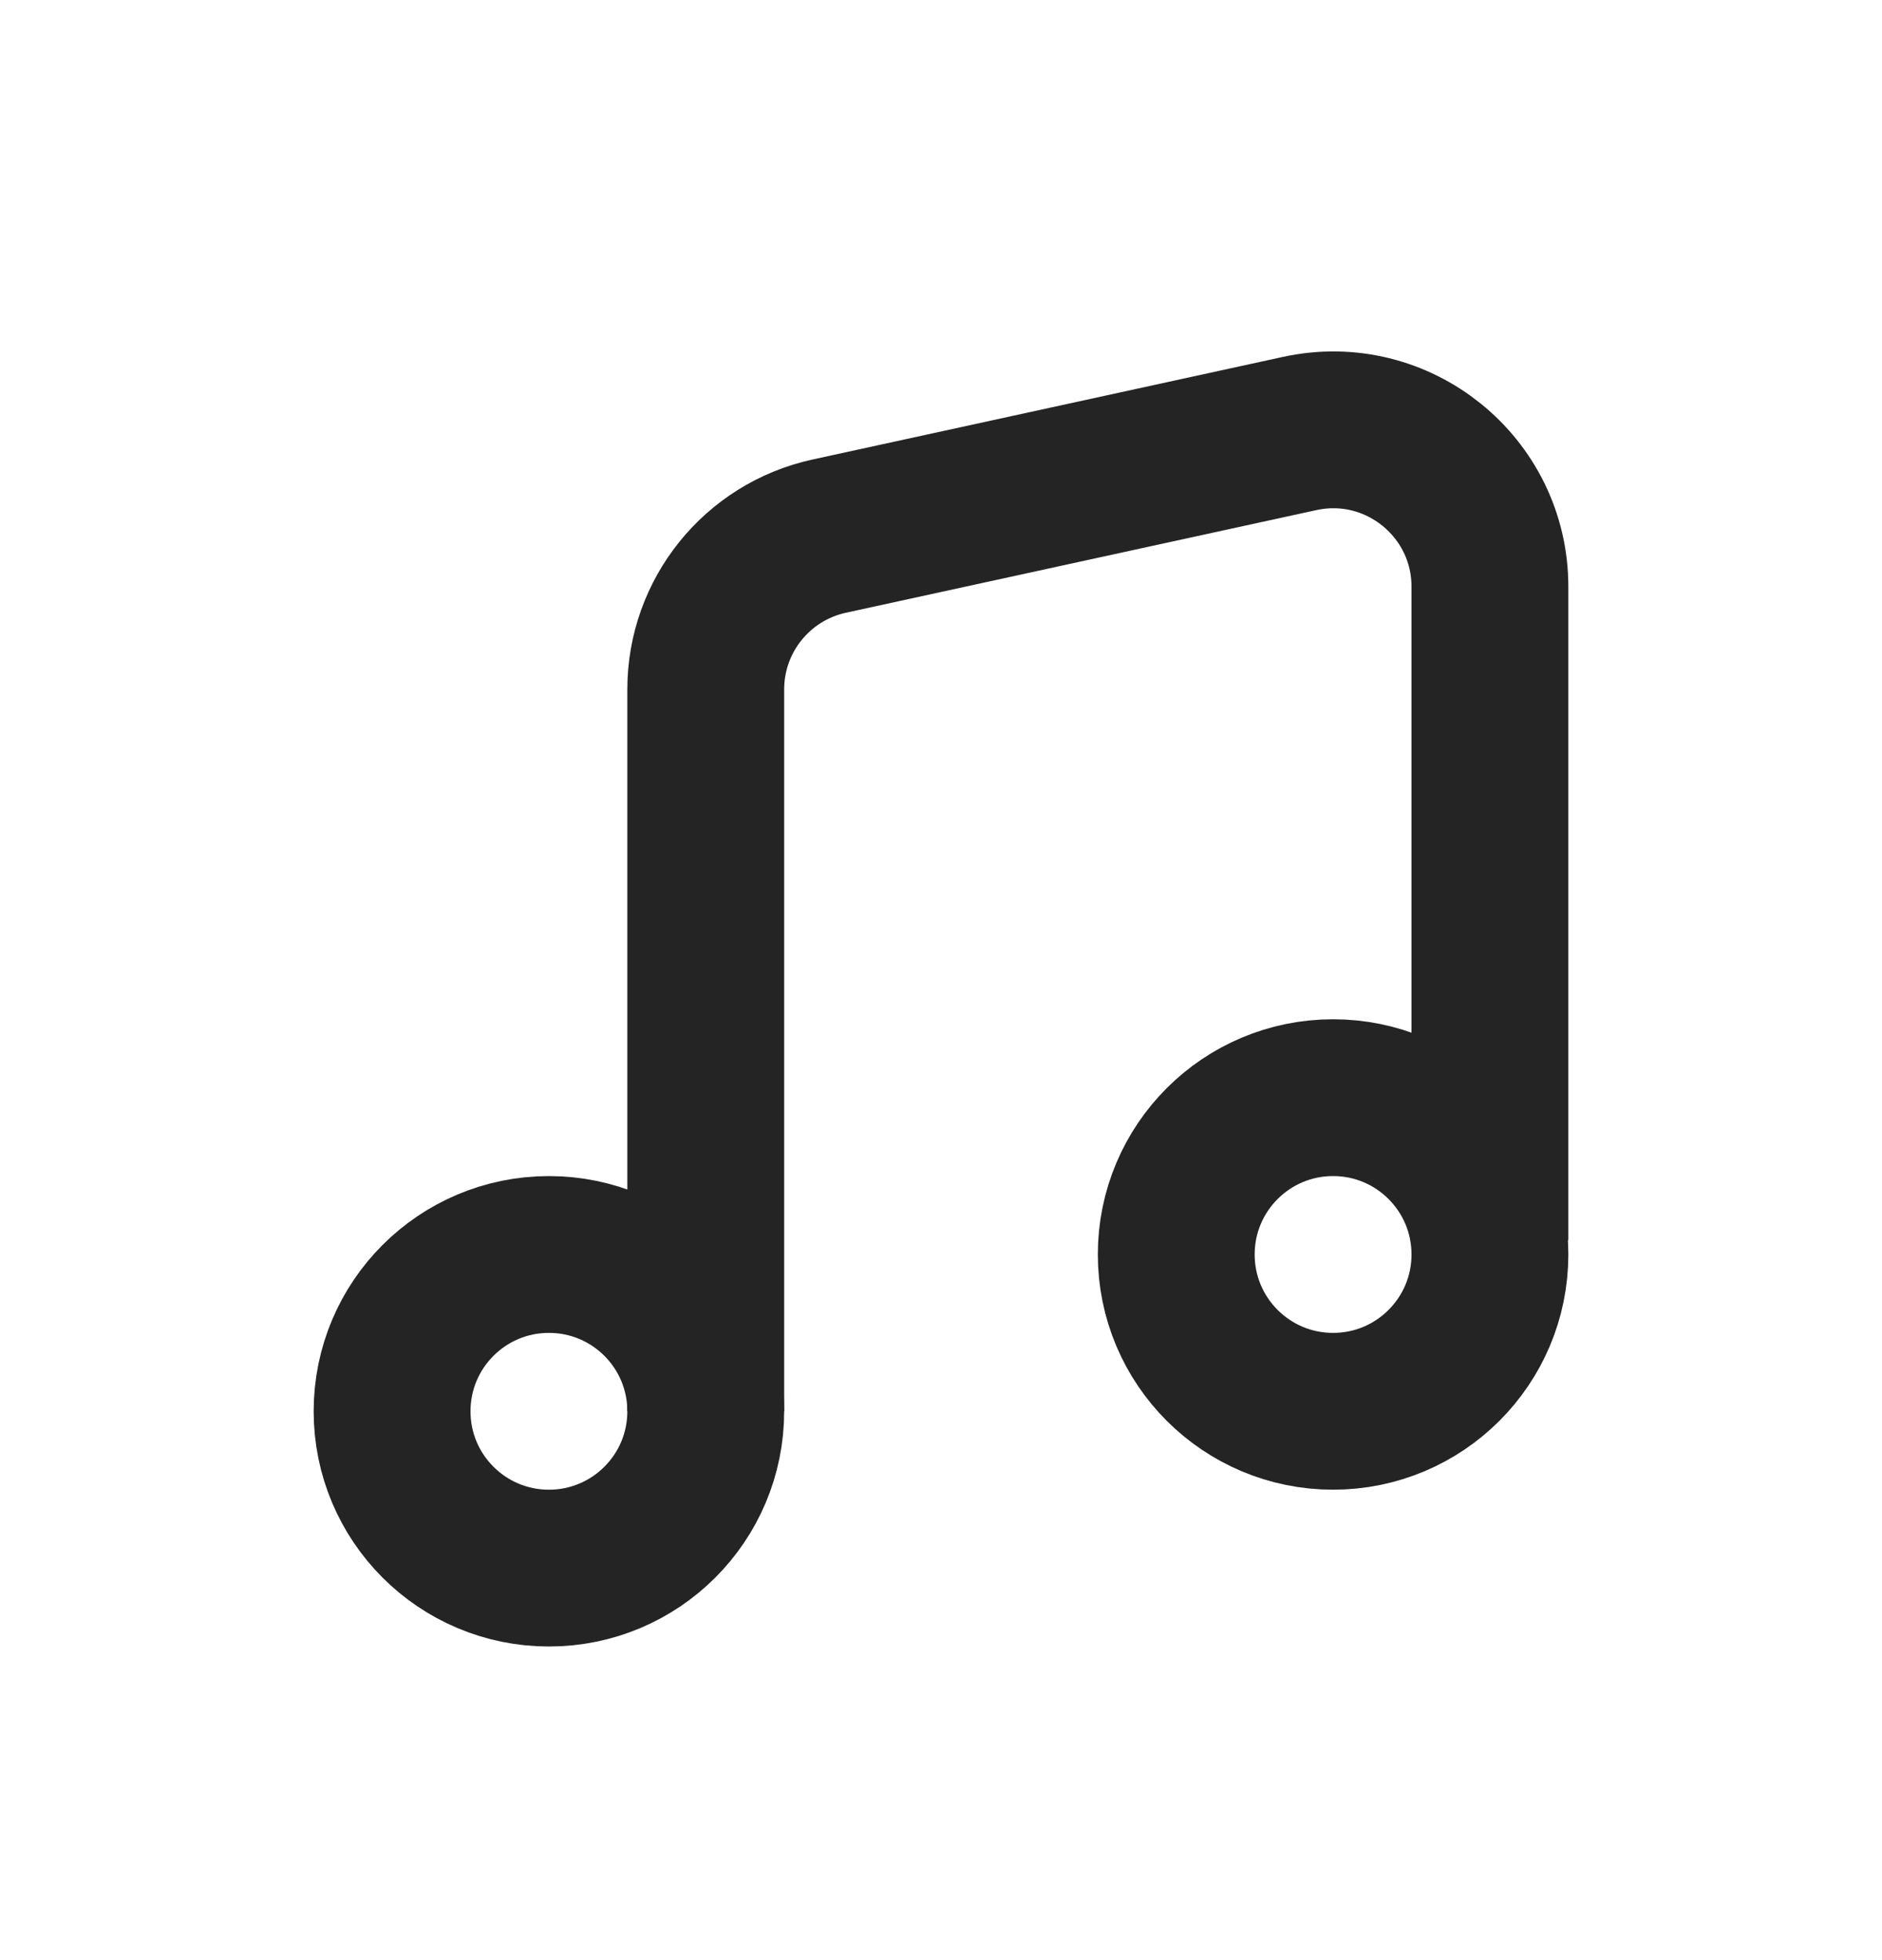<svg width="24" height="25" viewBox="0 0 24 25" fill="none" xmlns="http://www.w3.org/2000/svg">
<path d="M5 18C5 16.895 5.895 16 7 16V16C8.105 16 9 16.895 9 18V18C9 19.105 8.105 20 7 20V20C5.895 20 5 19.105 5 18V18Z" stroke="#242424" stroke-width="2"/>
<path d="M15 16C15 14.895 15.895 14 17 14V14C18.105 14 19 14.895 19 16V16C19 17.105 18.105 18 17 18V18C15.895 18 15 17.105 15 16V16Z" stroke="#242424" stroke-width="2"/>
<path d="M9 18V8.793C9 7.852 9.655 7.039 10.574 6.838L16.574 5.529C17.821 5.257 19 6.207 19 7.483V15.818" stroke="#242424" stroke-width="2"/>
</svg>
